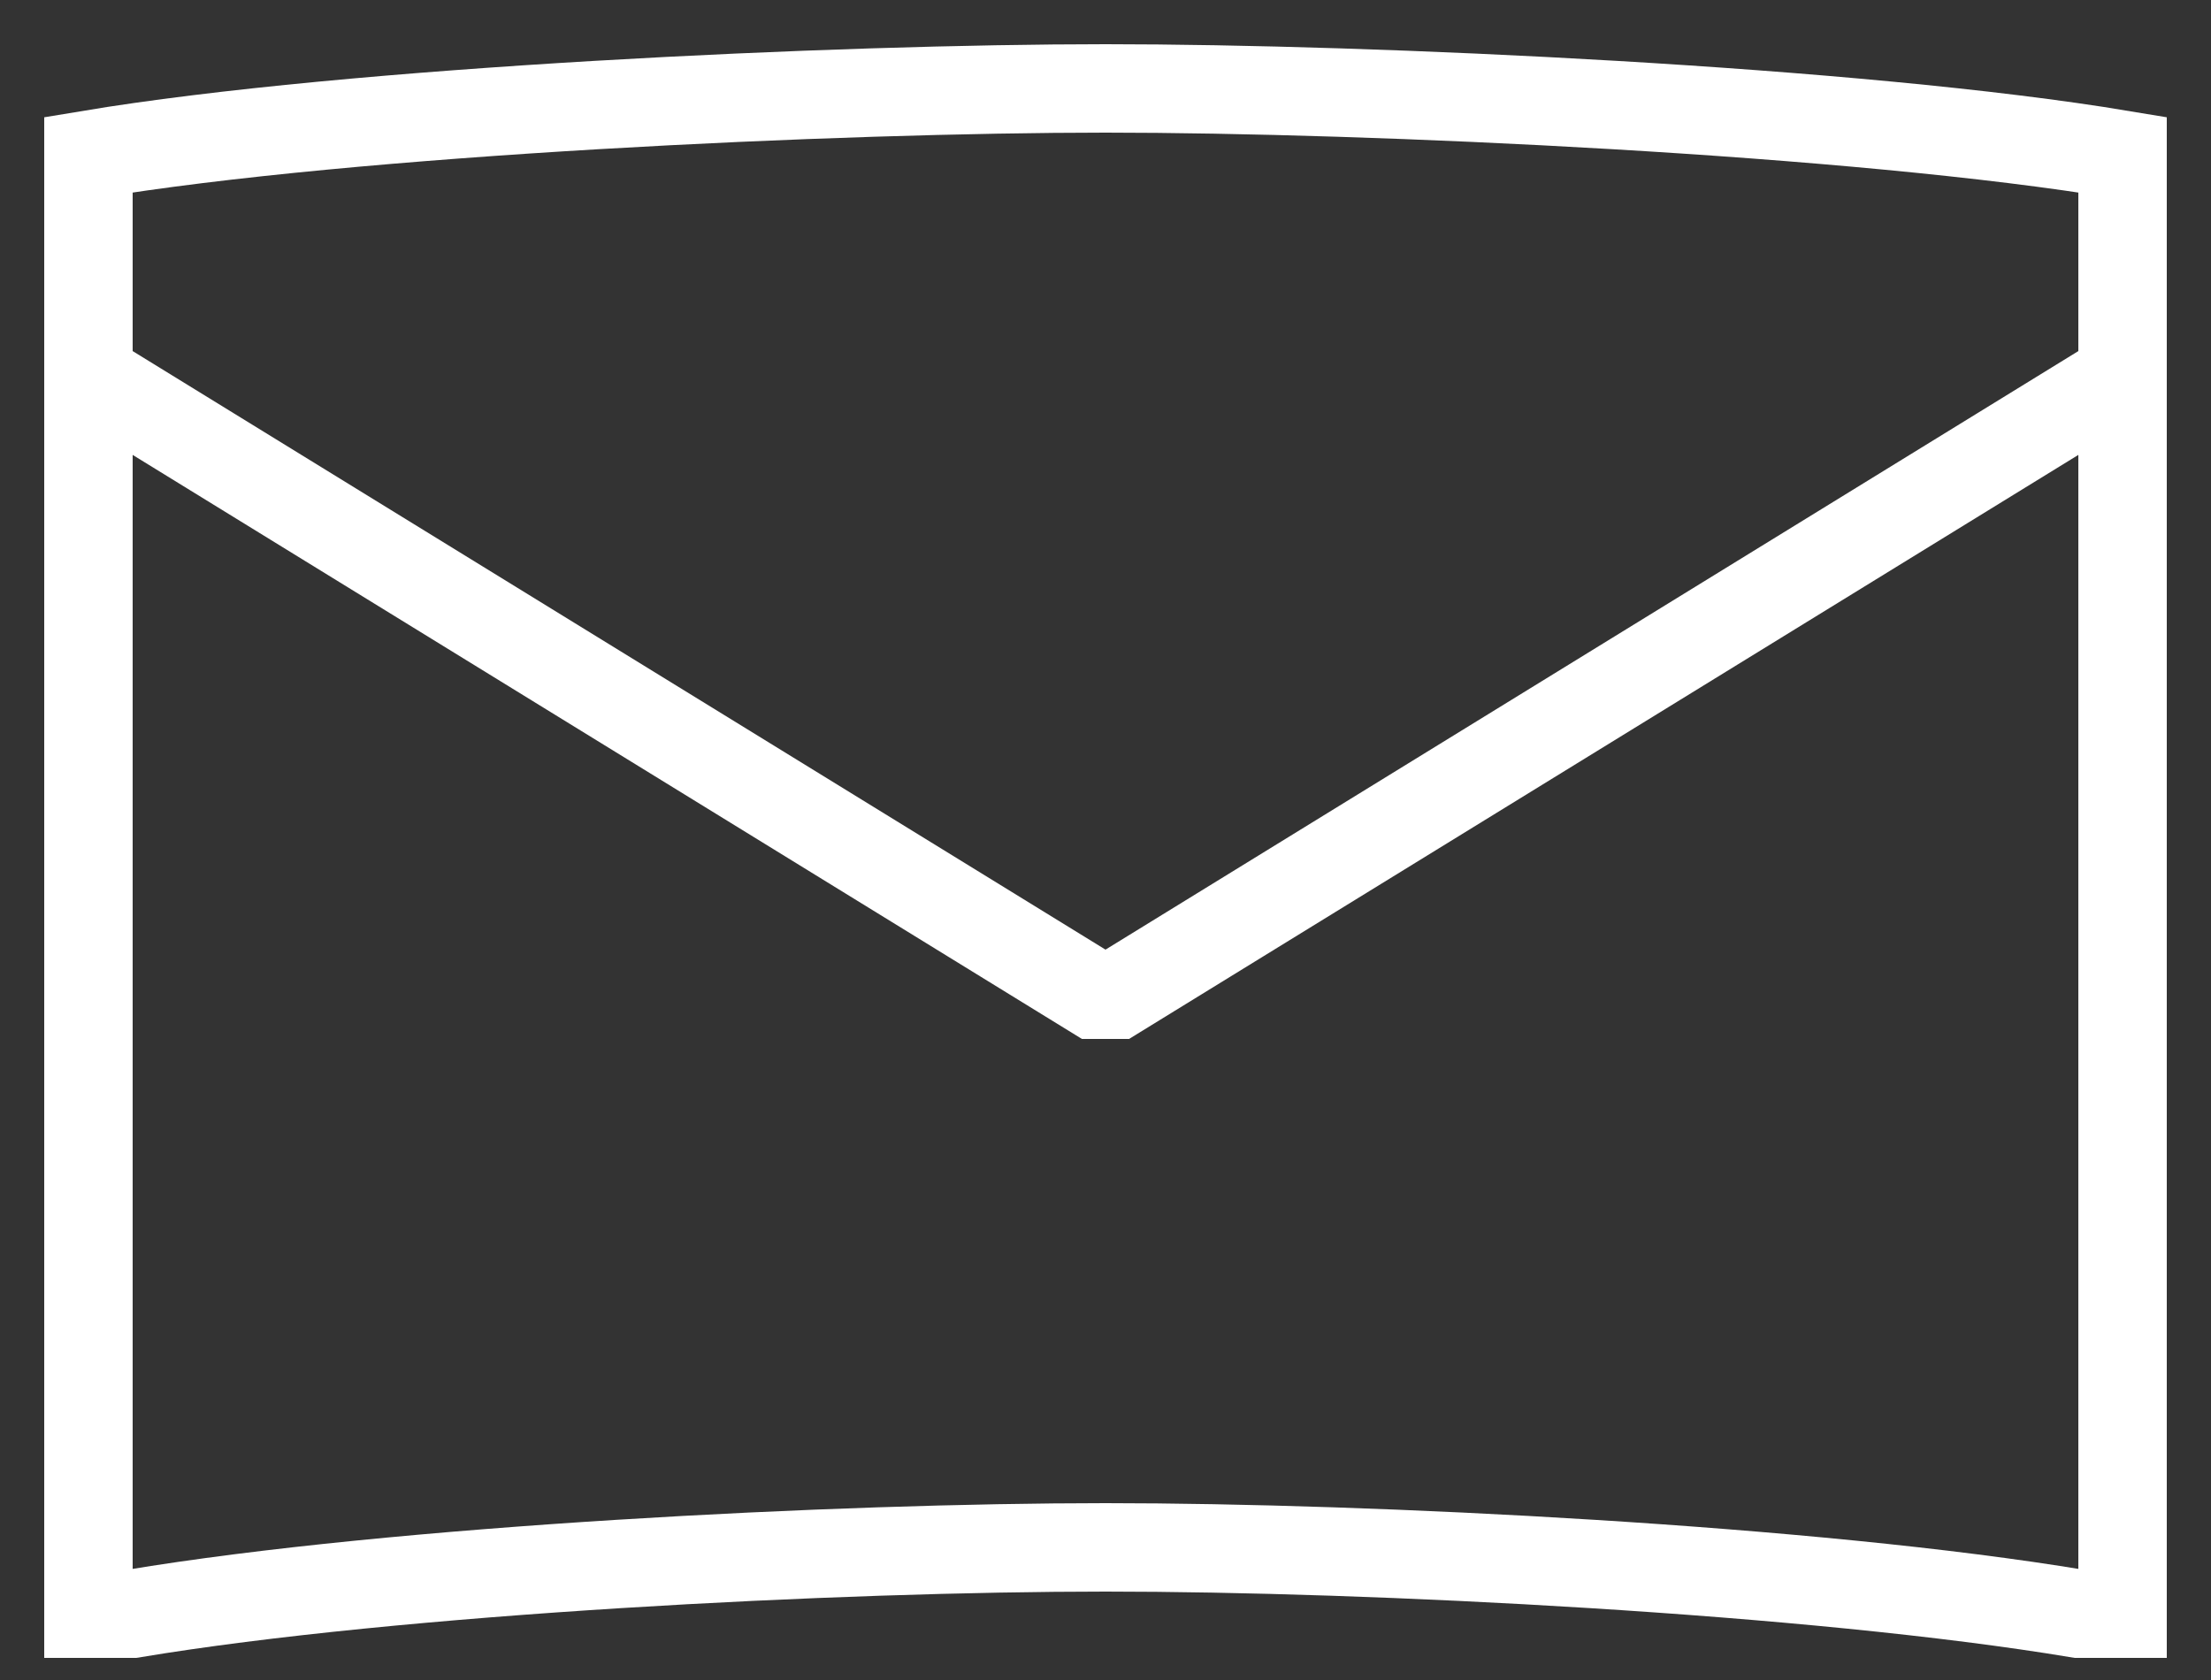 <svg width="25" height="19" fill="none" xmlns="http://www.w3.org/2000/svg"><rect width="100%" height="100%" fill="#333333" stroke="none"/><path d="M1 4.25l11.375 7h.25L24 4.25m0-2.5v16.5h-.5c-3-.5-8-.75-11-.75s-8 .25-11 .75H1V1.75C4 1.25 9.5 1 12.5 1s8.5.25 11.5.75z" stroke="#fff"/></svg>